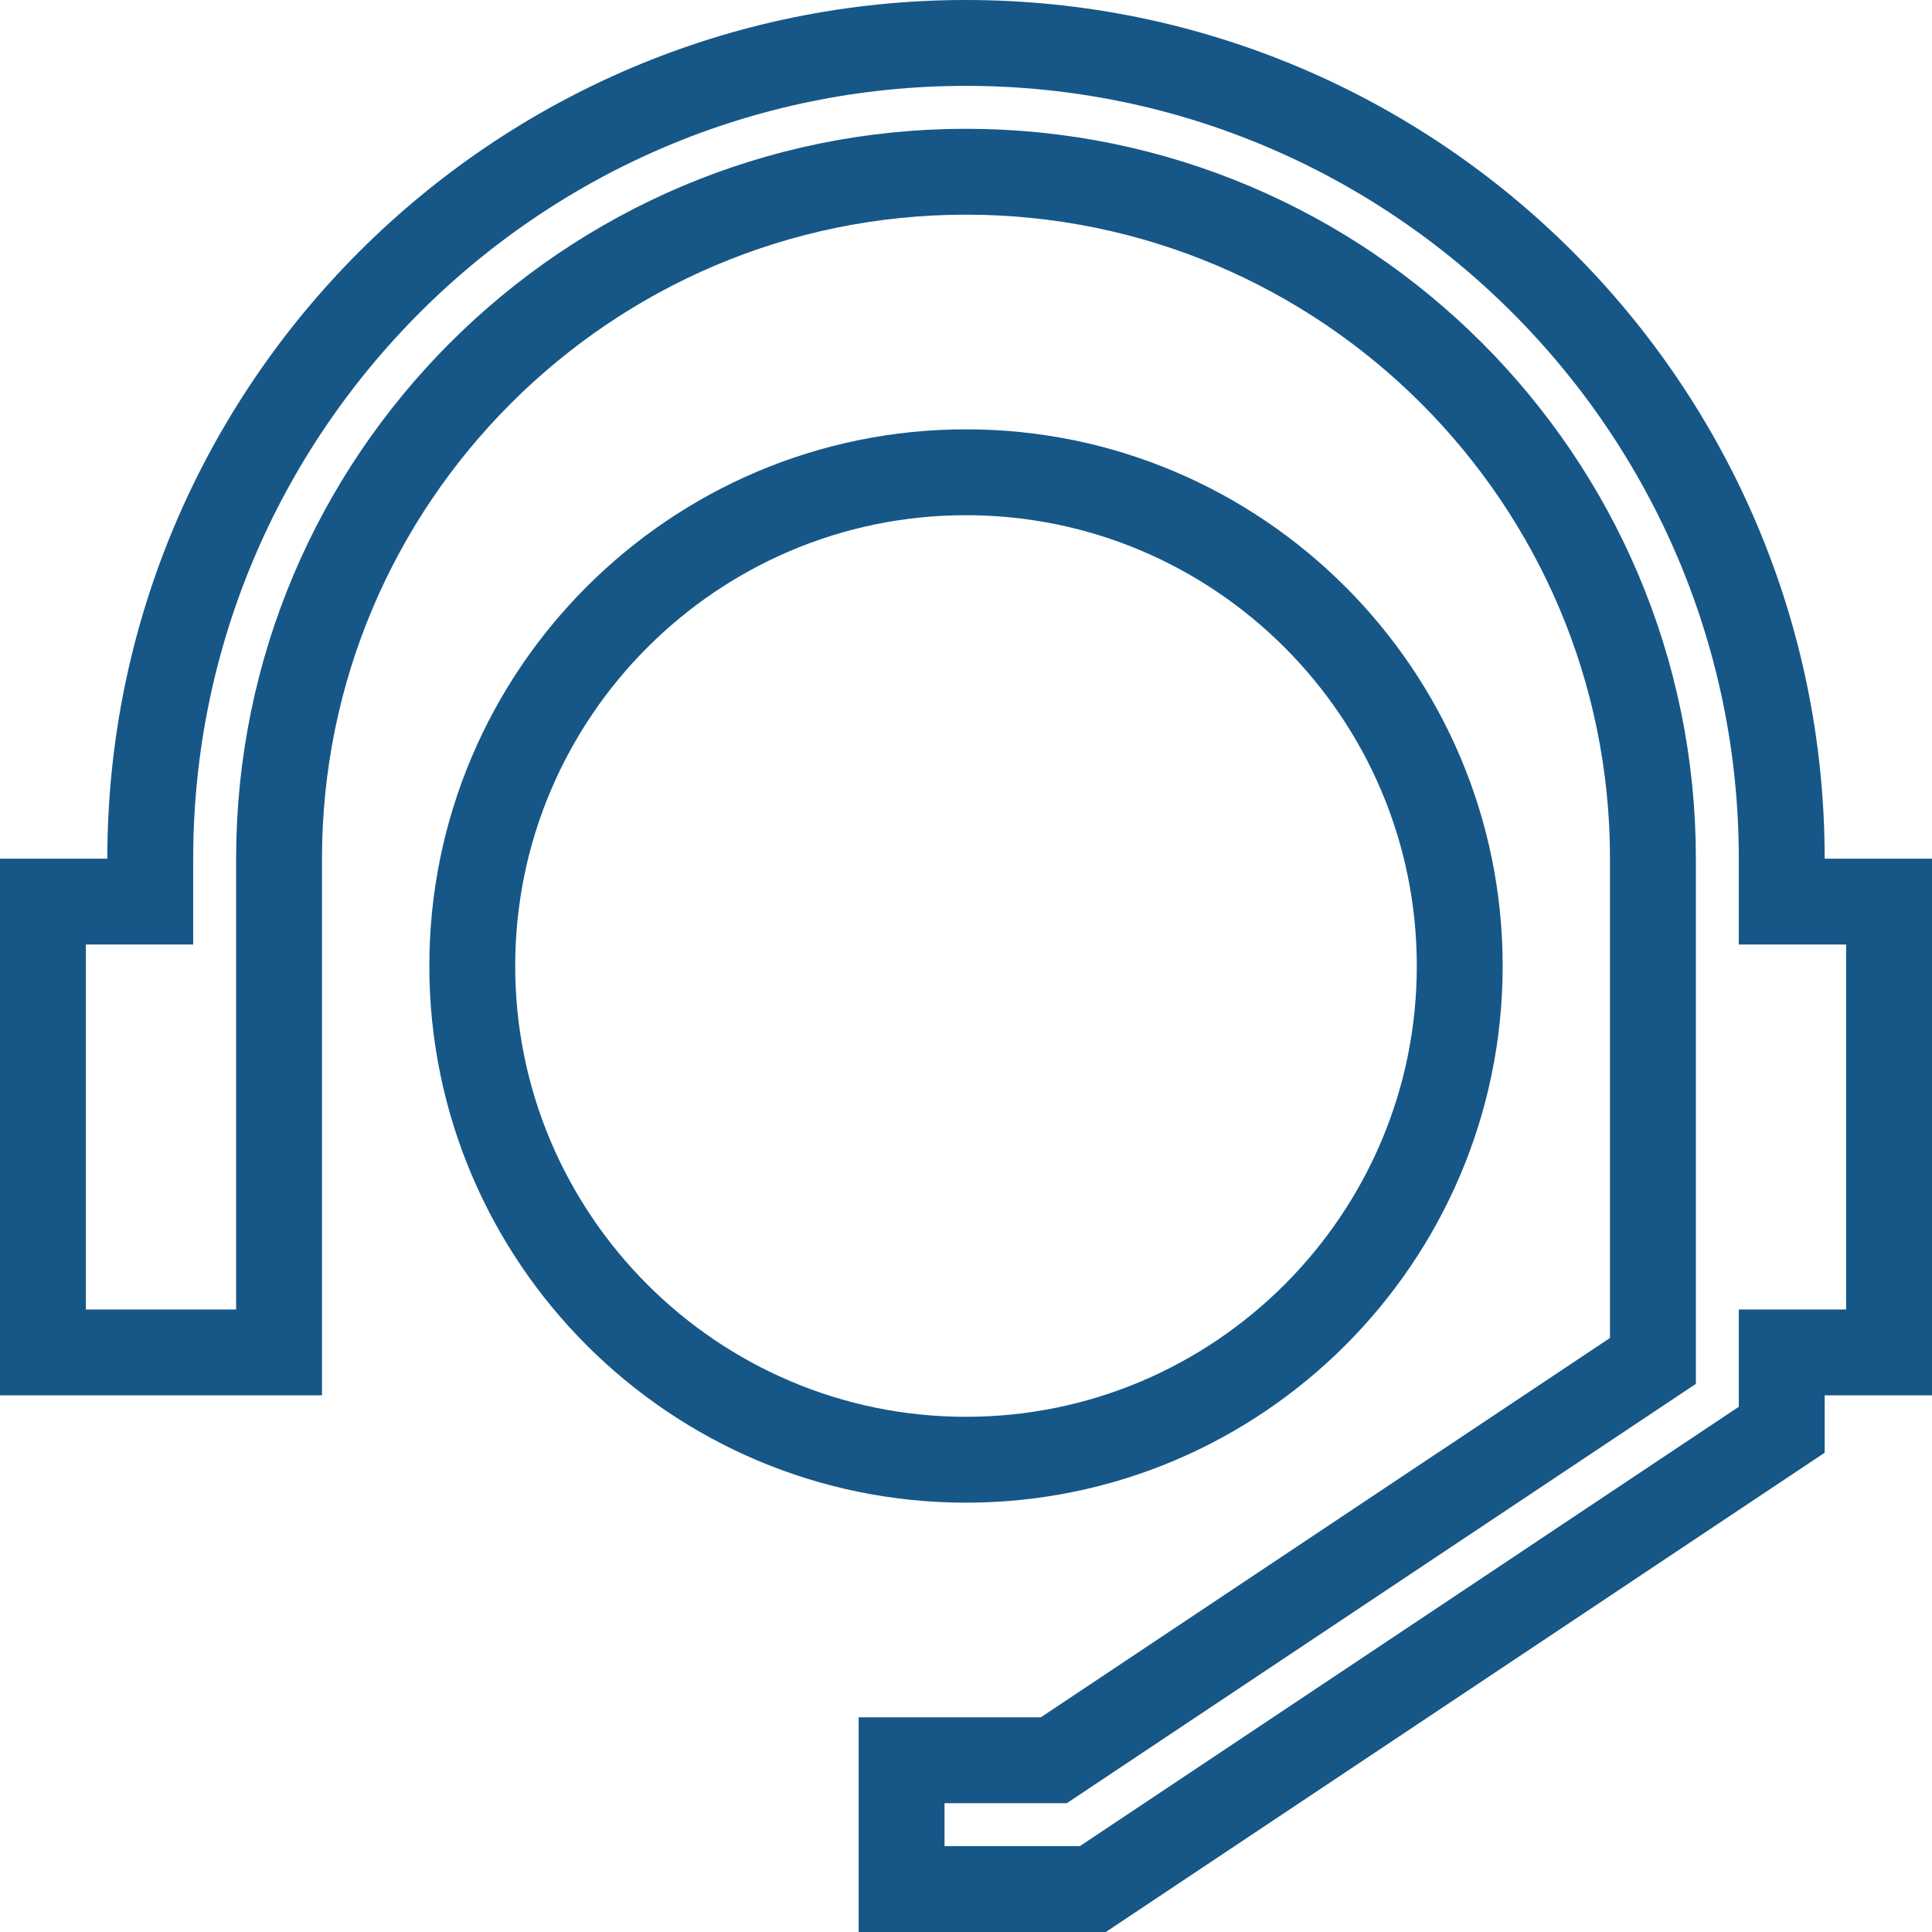 <?xml version="1.0" encoding="UTF-8"?>
<svg width="45px" height="45px" viewBox="0 0 45 45" version="1.1" xmlns="http://www.w3.org/2000/svg" xmlns:xlink="http://www.w3.org/1999/xlink">
    <!-- Generator: sketchtool 49.1 (51147) - http://www.bohemiancoding.com/sketch -->
    <title>DC9C84DD-2F71-4252-ADD4-6606C9664001</title>
    <desc>Created with sketchtool.</desc>
    <defs></defs>
    <g id="Company" stroke="none" stroke-width="1" fill="none" fill-rule="evenodd">
        <g id="Icons-2" transform="translate(-105, -456)" stroke="#165788" stroke-width="2">
            <g id="icon-/-support" transform="translate(105, 456)">
                <path d="M1,21 L1,31.5 L6.5,31.5 L6.5,20 C6.5,11.175 13.675,4 22.5,4 C31.325,4 38.5,11.175 38.5,20 L38.5,31.698 L24.545,41 L21,41 L21,44 L25.455,44 L41.5,33.302 L41.5,31.5 L44,31.5 L44,21 L41.5,21 L41.5,20 C41.5,9.525 32.975,1 22.5,1 C12.024,1 3.5,9.525 3.5,20 L3.5,21 L1,21 Z" id="Fill-1"></path>
                <path d="M22.5,11 C16.16,11 11,16.159 11,22.5 C11,28.84 16.16,34 22.5,34 C28.84,34 34,28.84 34,22.5 C34,16.16 28.84,11 22.5,11 Z" id="Path"></path>
            </g>
        </g>
    </g>
</svg>